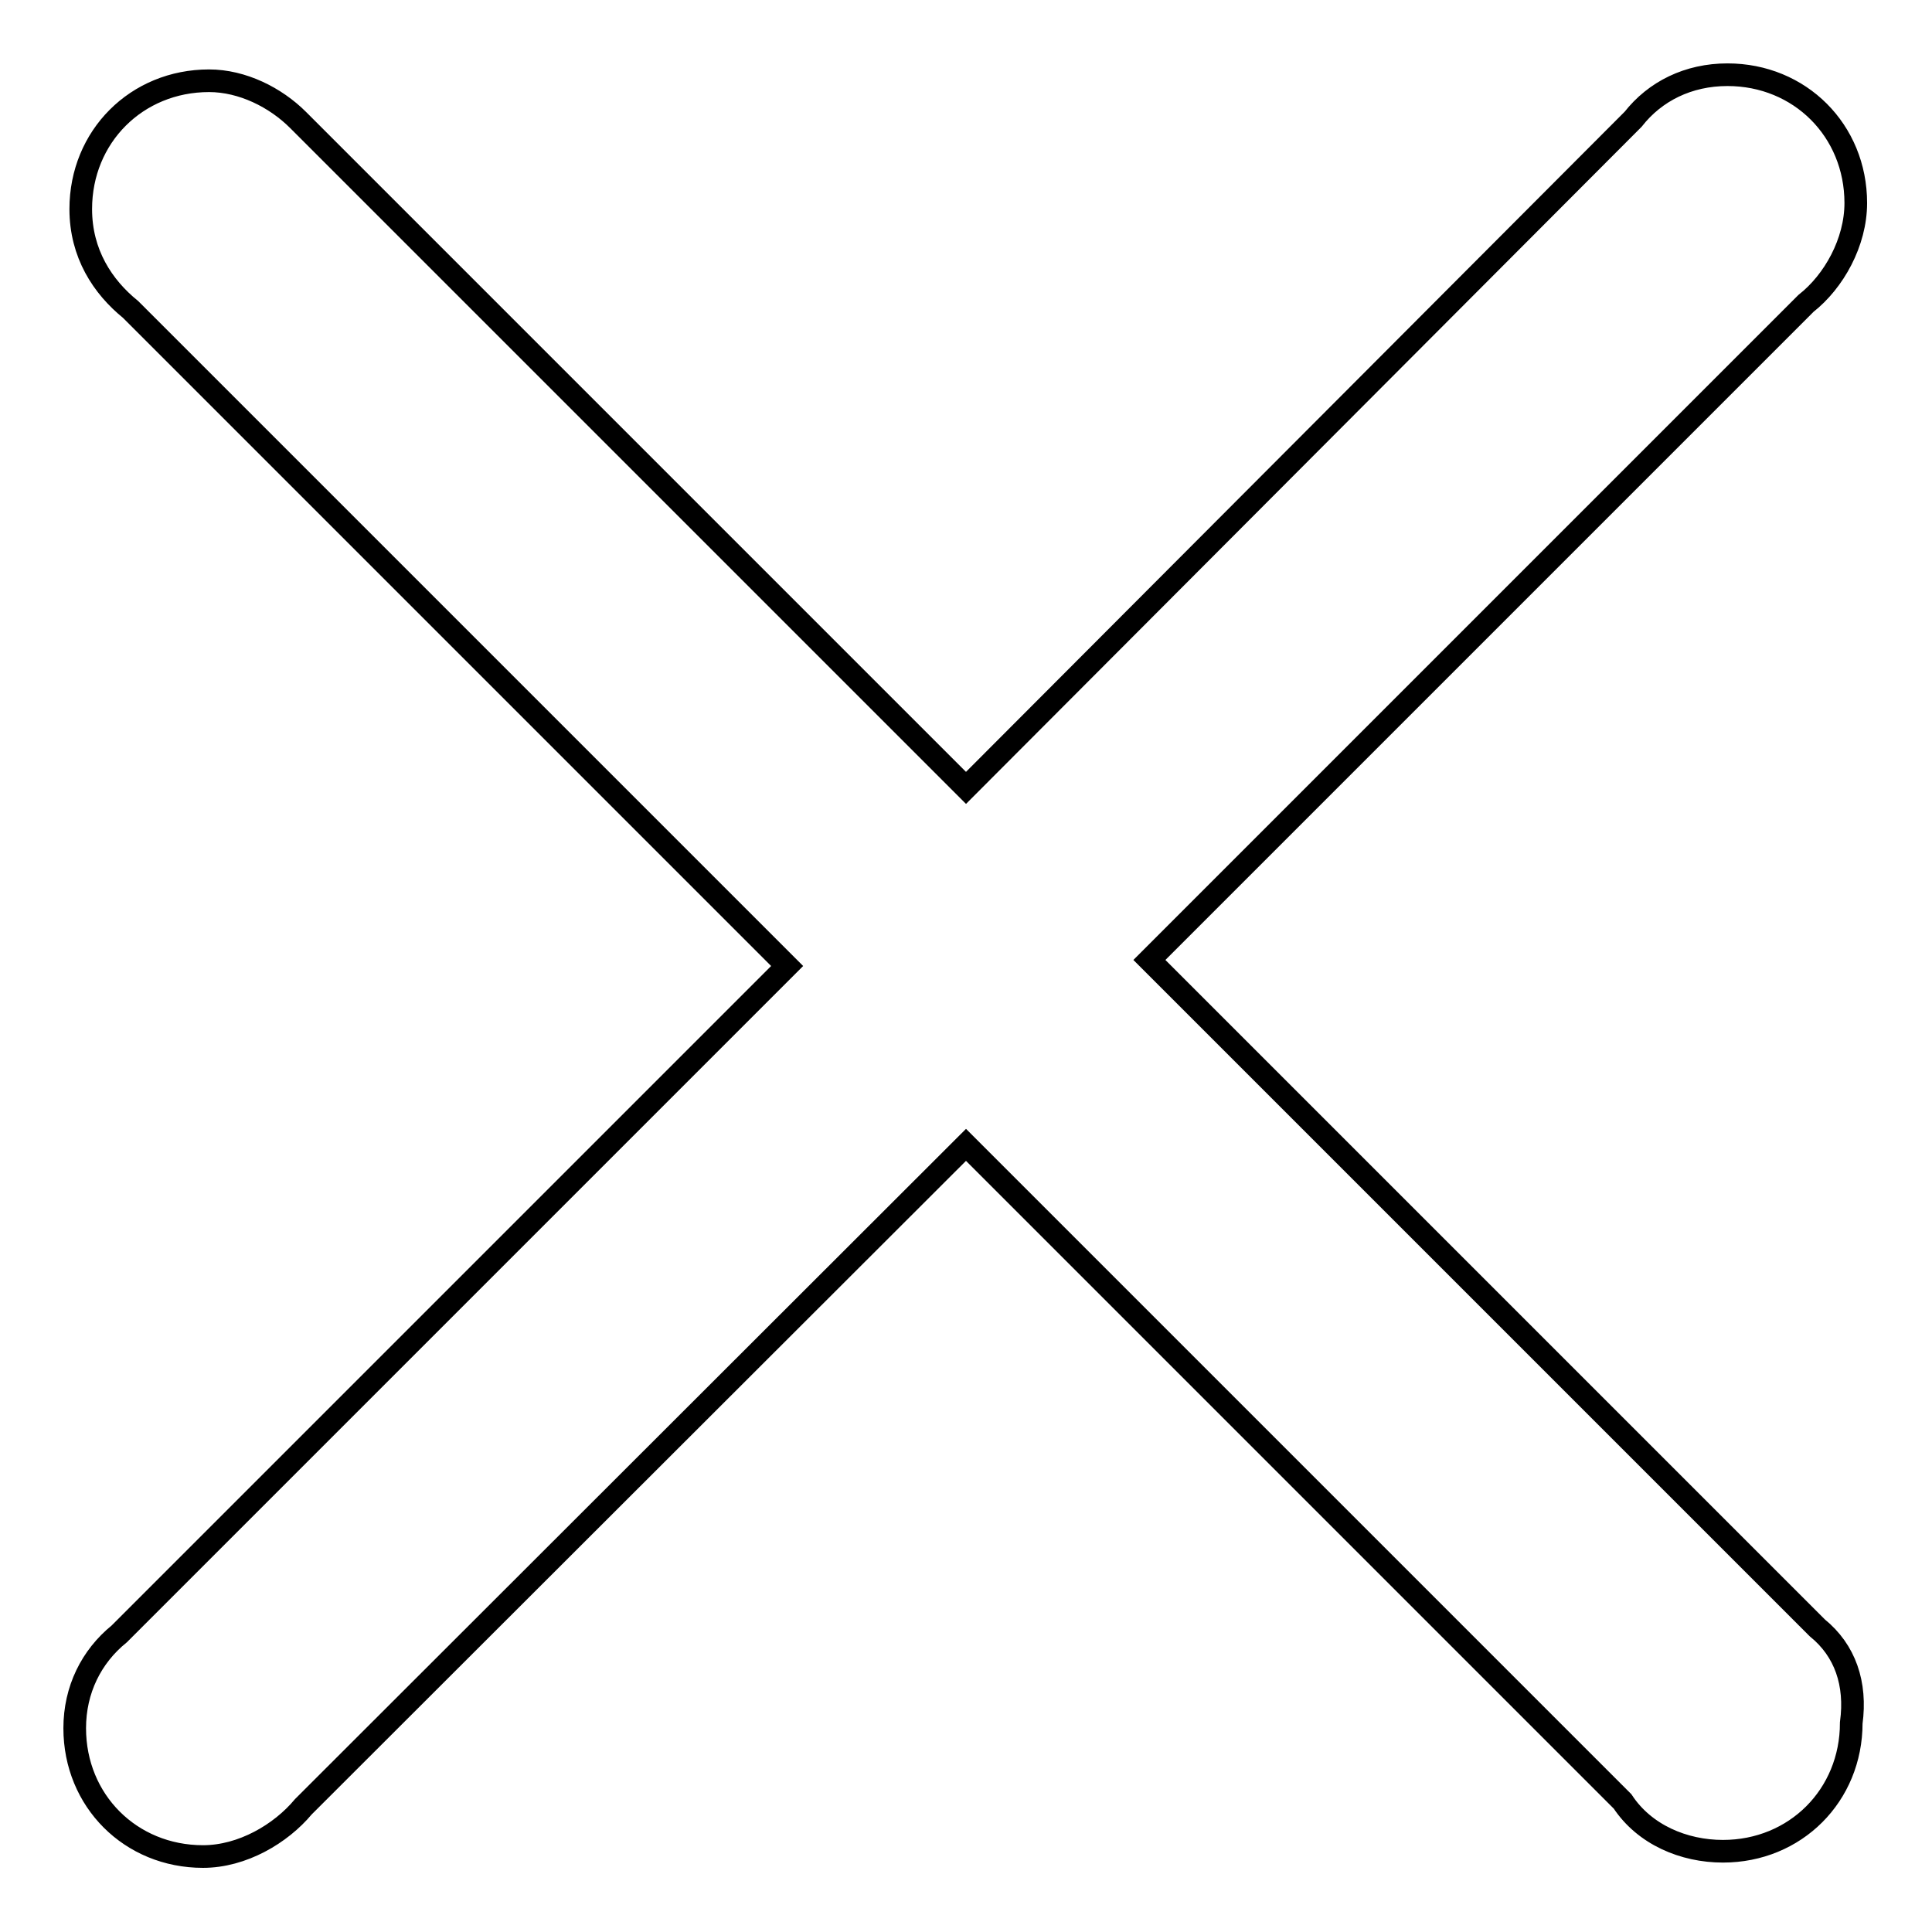 <?xml version="1.0" encoding="utf-8"?>
<!-- Svg Vector Icons : http://www.onlinewebfonts.com/icon -->
<!DOCTYPE svg PUBLIC "-//W3C//DTD SVG 1.1//EN" "http://www.w3.org/Graphics/SVG/1.1/DTD/svg11.dtd">
<svg version="1.1" xmlns="http://www.w3.org/2000/svg" xmlns:xlink="http://www.w3.org/1999/xlink" x="0px" y="0px" viewBox="0 0 256 256" enable-background="new 0 0 256 256" xml:space="preserve">
<g><g><path stroke-width="3" fill-opacity="0" stroke="#000000"  d="M240.8,215.7L240.8,215.7l-88.5-88.5l87-87c3.7-2.9,6.6-8.1,6.6-13.3c0-9.6-7.4-17-17-17c-5.2,0-9.6,2.2-12.5,5.9L128,104.4L39.5,15.9l0,0c-3-3-7.4-5.2-11.8-5.2c-9.6,0-17,7.4-17,17c0,5.9,2.9,10.3,6.6,13.3l87,87l-88.5,88.5c-3.7,3-5.9,7.4-5.9,12.5c0,9.6,7.4,17,17,17c5.2,0,10.3-3,13.3-6.6l87.8-87.7l87,87c2.9,4.4,8.1,6.6,13.3,6.6c9.6,0,17-7.4,17-17C246,223.1,244.5,218.7,240.8,215.7L240.8,215.7z"/></g></g>
</svg>